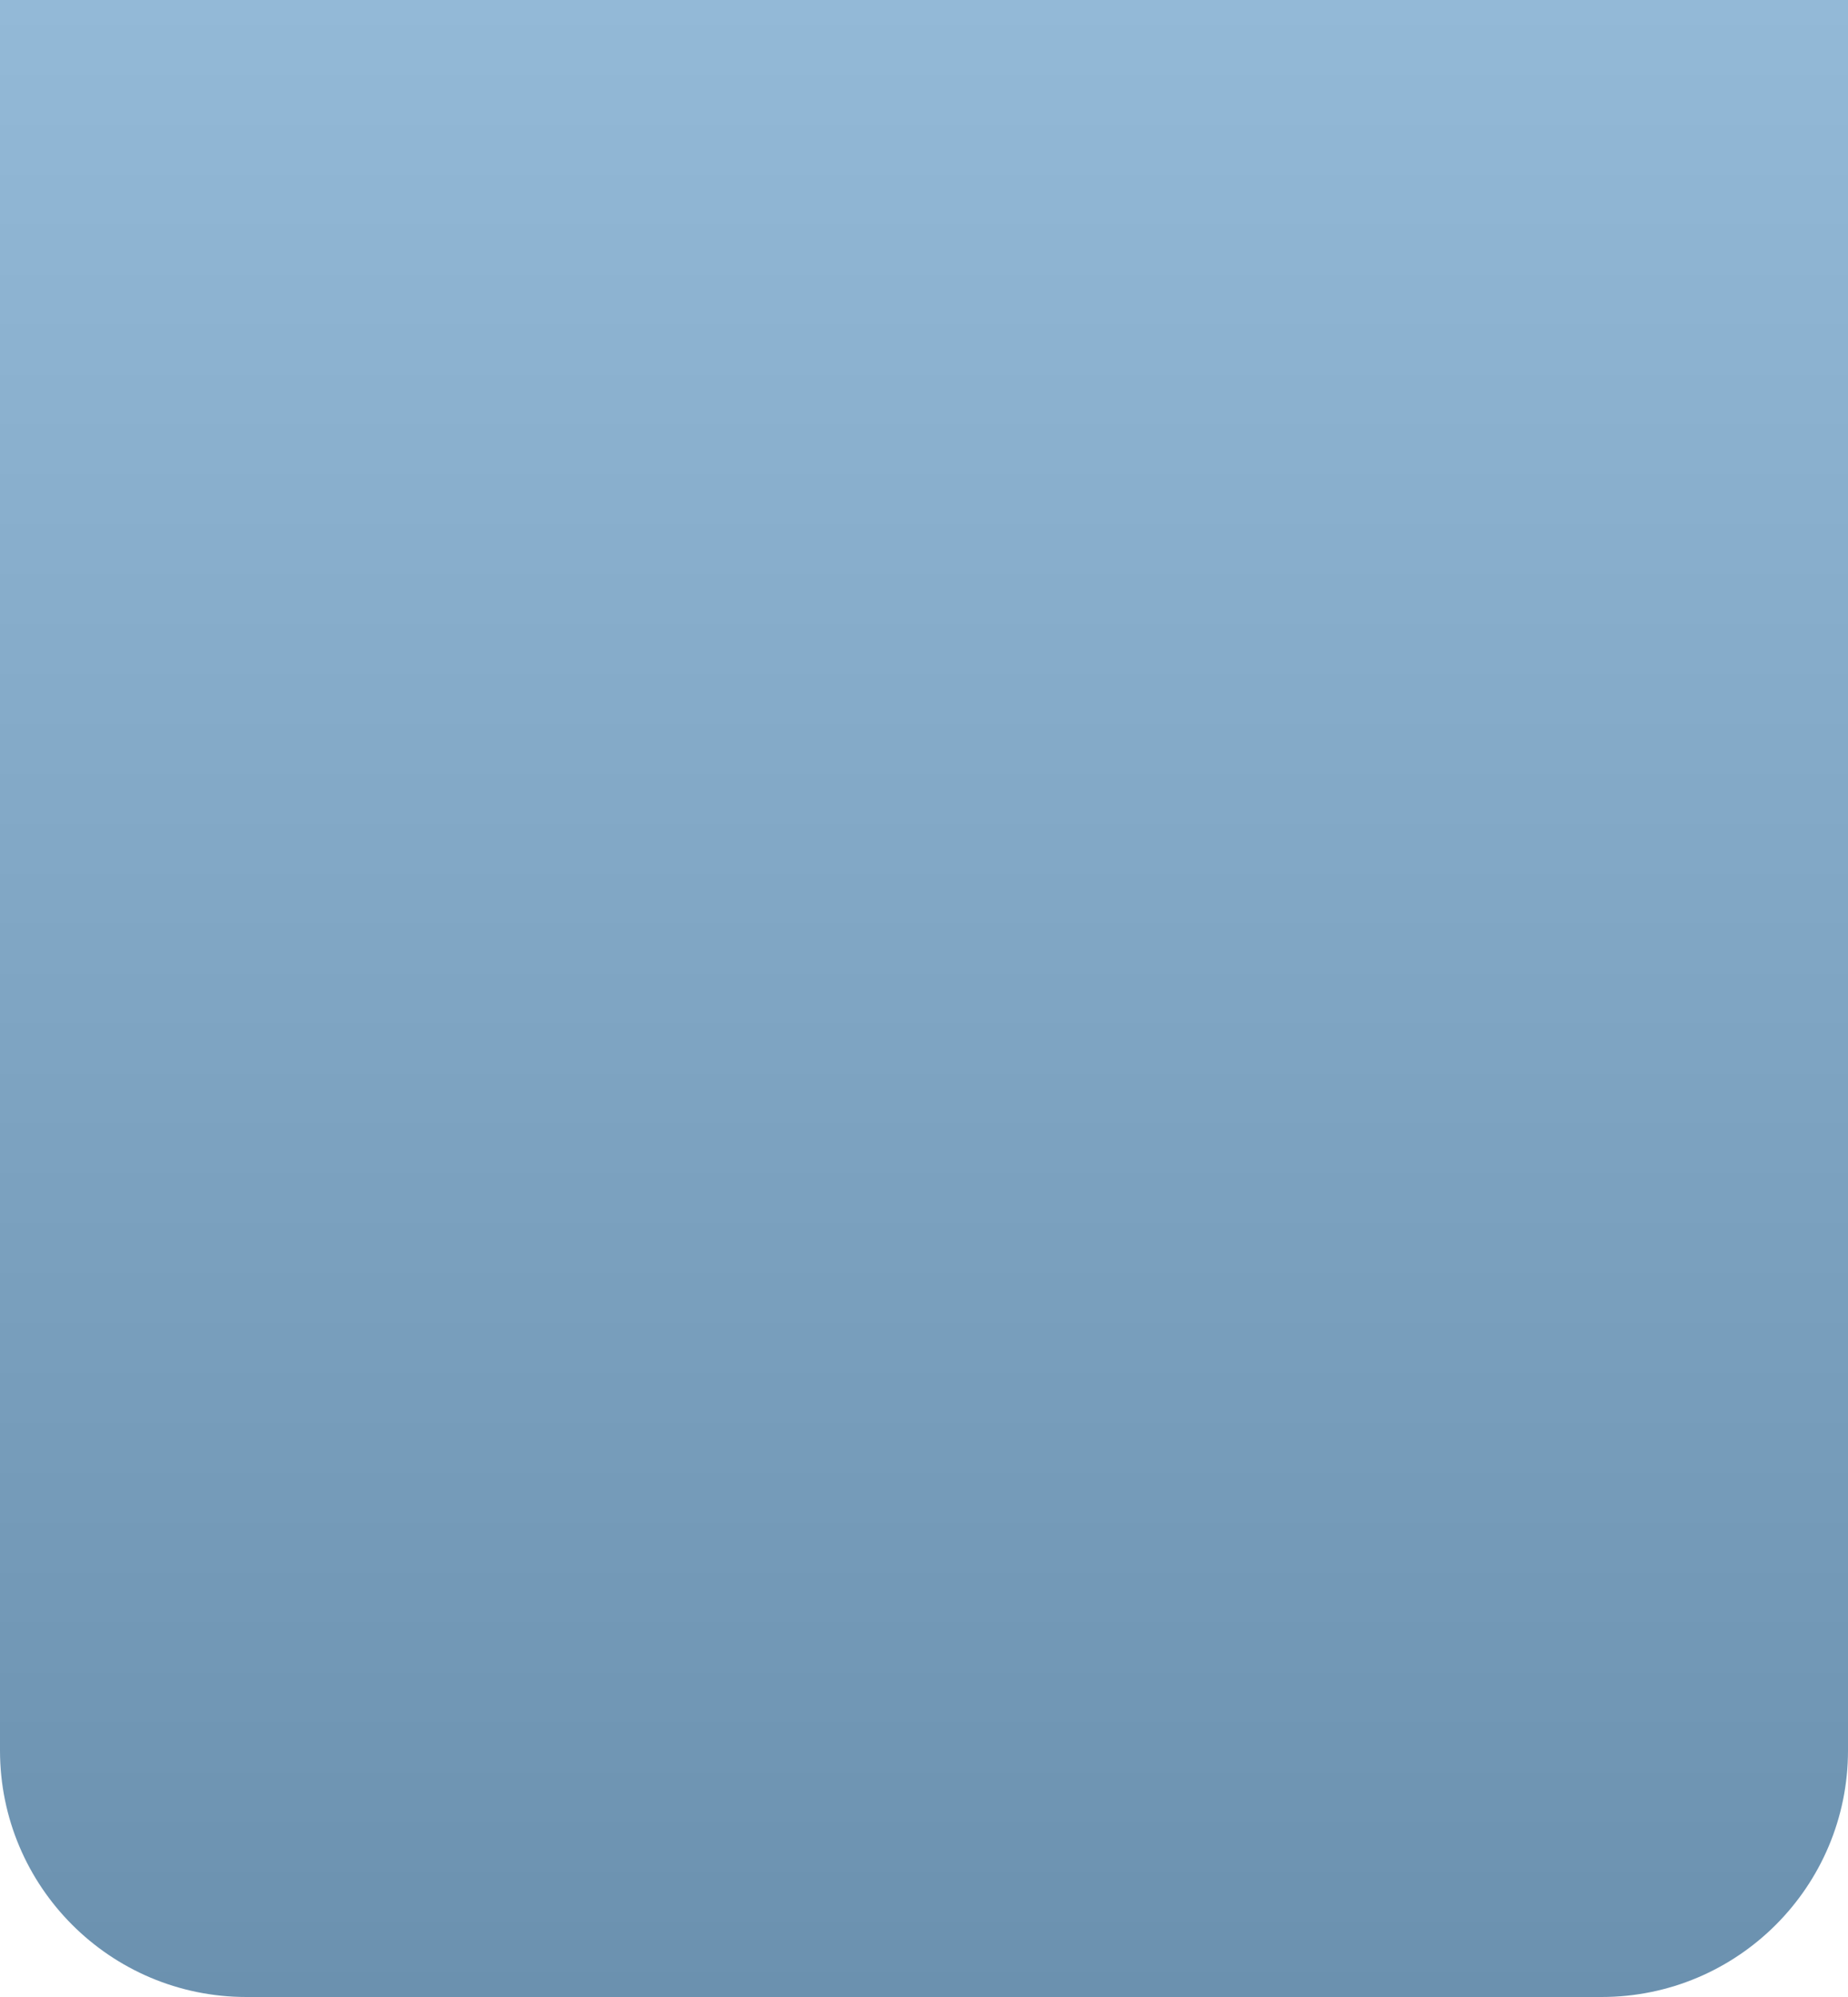 <?xml version="1.0" encoding="UTF-8"?> <svg xmlns="http://www.w3.org/2000/svg" width="75" height="81" viewBox="0 0 75 81" fill="none"> <path d="M0 0H75V71C75 76.523 70.523 81 65 81H10C4.477 81 0 76.523 0 71V0Z" fill="url(#paint0_linear_32_694)"></path> <defs> <linearGradient id="paint0_linear_32_694" x1="37.5" y1="0" x2="37.5" y2="81" gradientUnits="userSpaceOnUse"> <stop stop-color="#93B9D7"></stop> <stop offset="1" stop-color="#6B91AF"></stop> </linearGradient> </defs> </svg> 